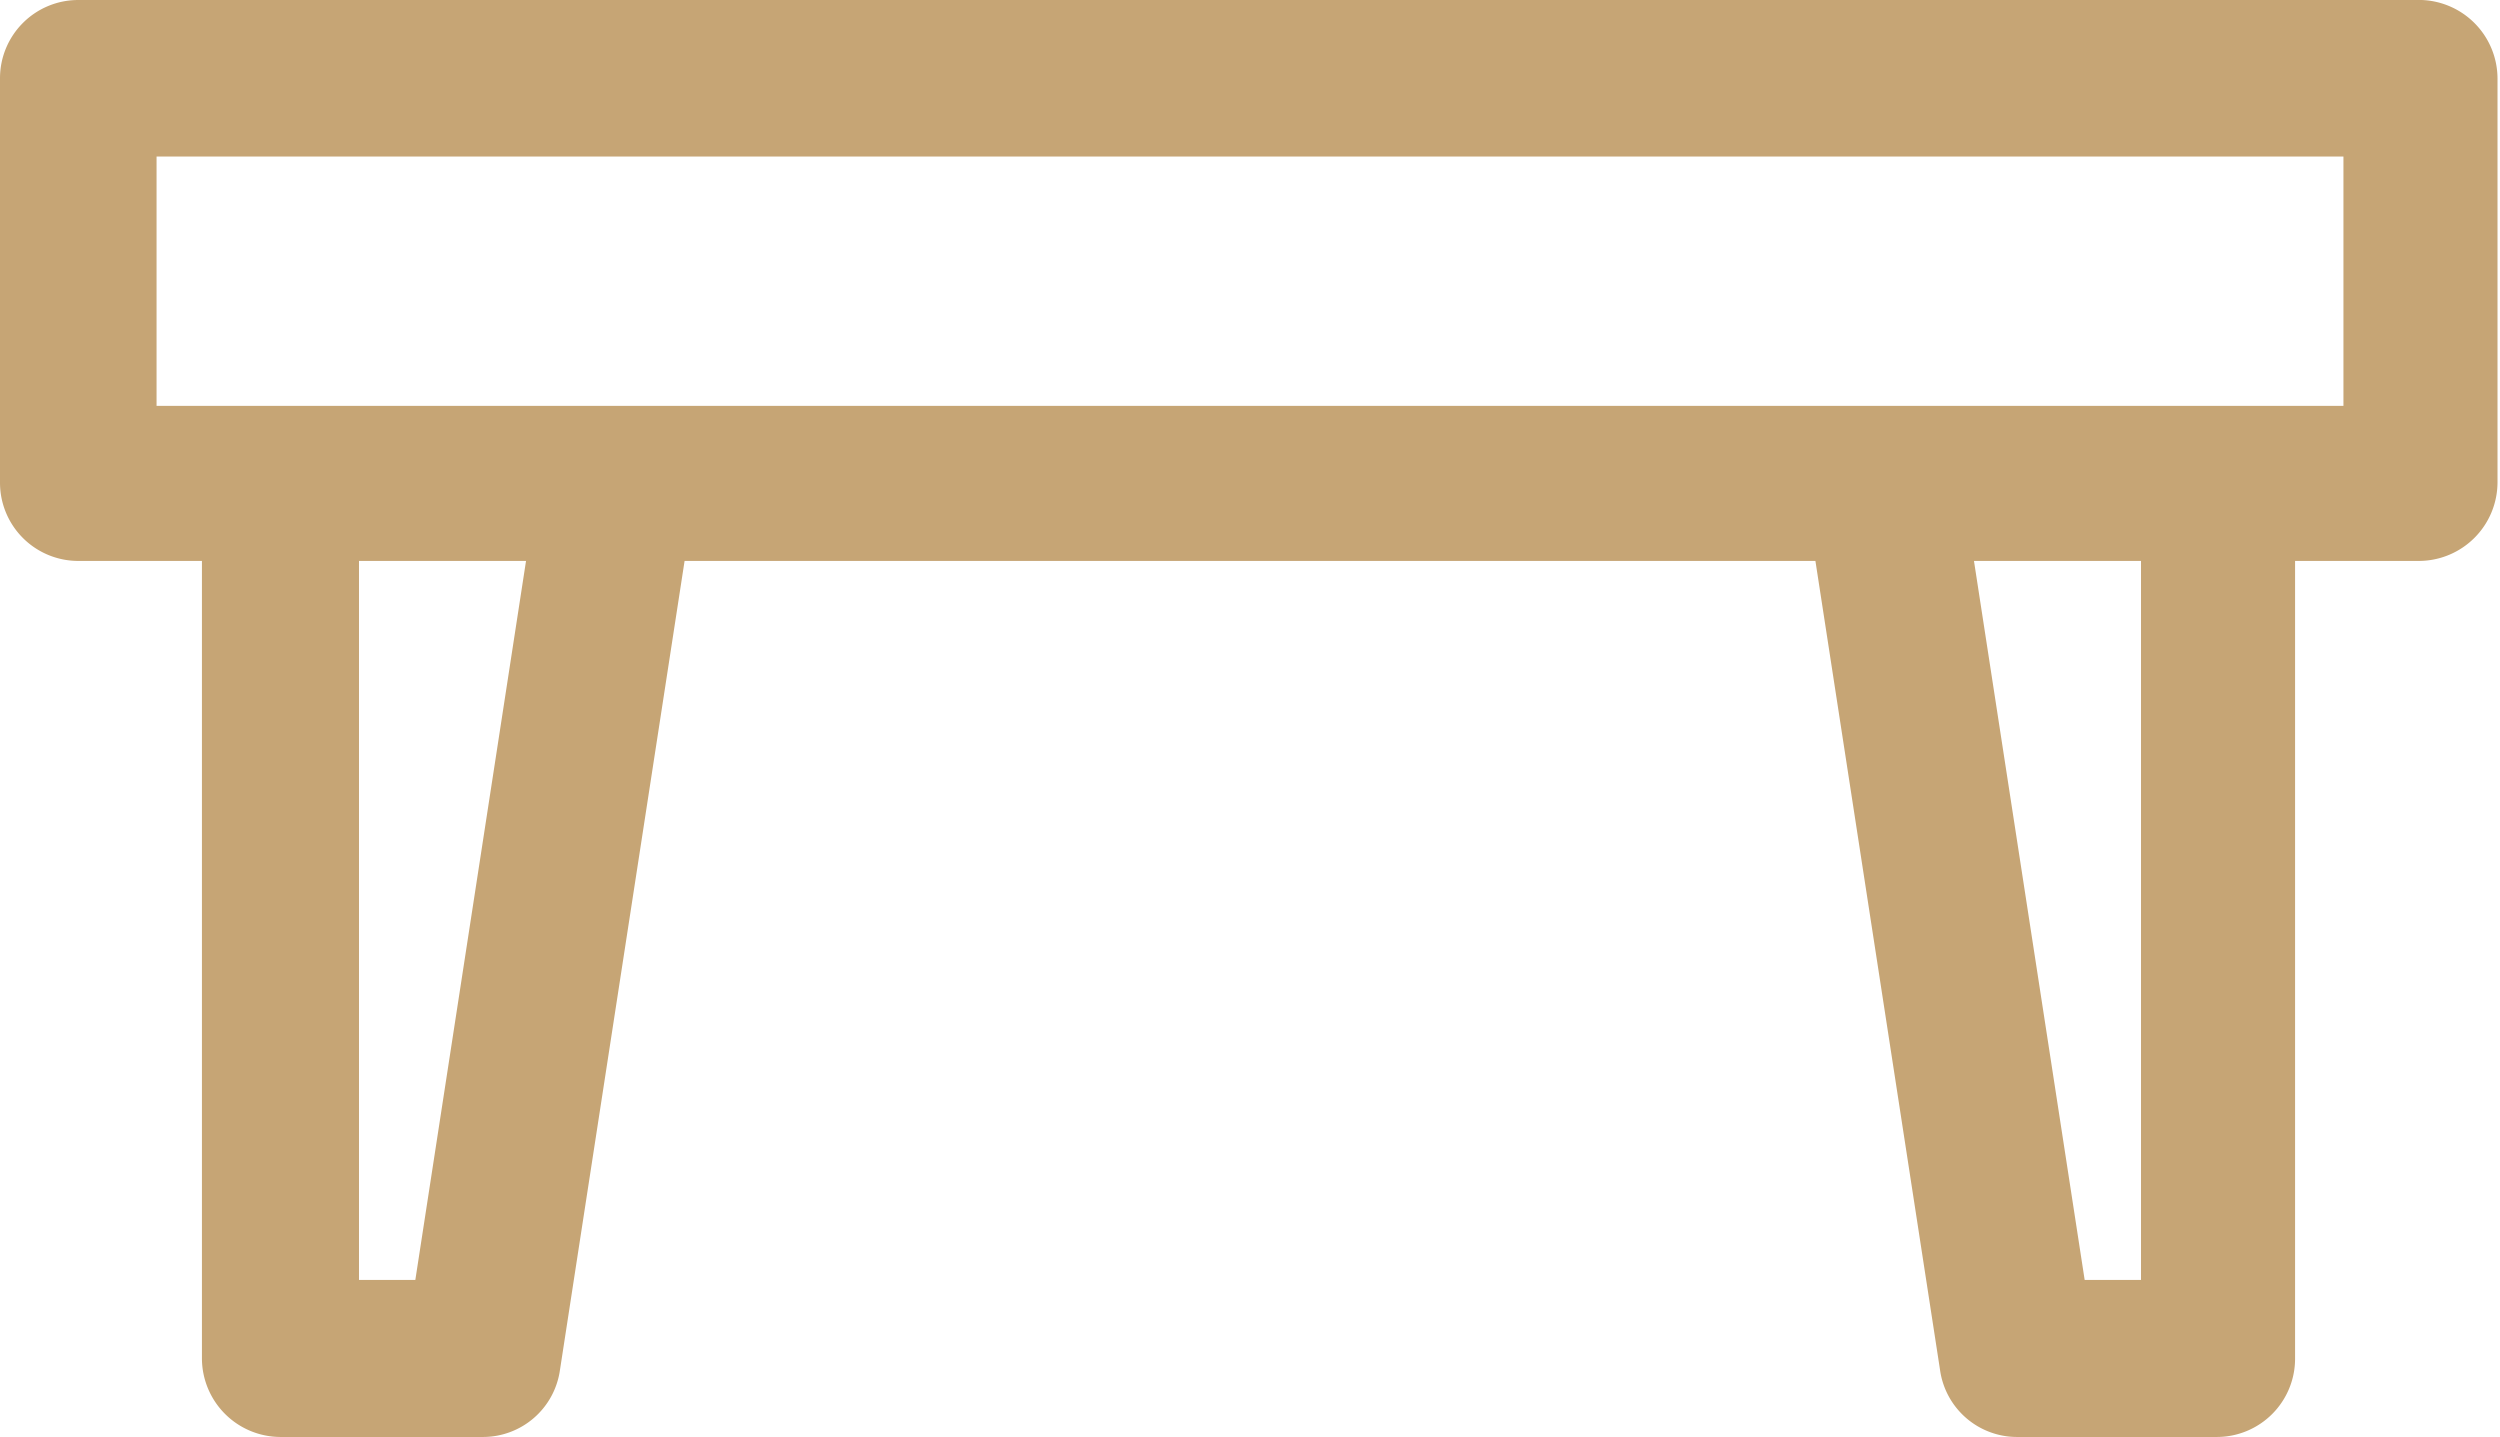 <svg xmlns="http://www.w3.org/2000/svg" viewBox="0 0 50.14 28.82"><defs><style>.cls-1{fill:#c6a575;}</style></defs><title>table</title><g id="レイヤー_2" data-name="レイヤー 2"><g id="レイヤー_1-2" data-name="レイヤー 1"><path class="cls-1" d="M48.57,0h-47A1.57,1.57,0,0,0,0,1.57V9.68a1.57,1.57,0,0,0,1.57,1.57H4.05v16a1.58,1.58,0,0,0,1.57,1.57H9.68a1.56,1.56,0,0,0,1.55-1.34l2.5-16.23H36.41l2.5,16.23a1.56,1.56,0,0,0,1.55,1.34h4a1.57,1.57,0,0,0,1.57-1.57v-16h2.49a1.58,1.58,0,0,0,1.57-1.57V1.57A1.58,1.58,0,0,0,48.57,0ZM41.81,25.67,39.59,11.25h3.35V25.67ZM10.55,11.25,8.33,25.67H7.2V11.25ZM47,3.14v5H3.14v-5Z"/></g></g></svg>